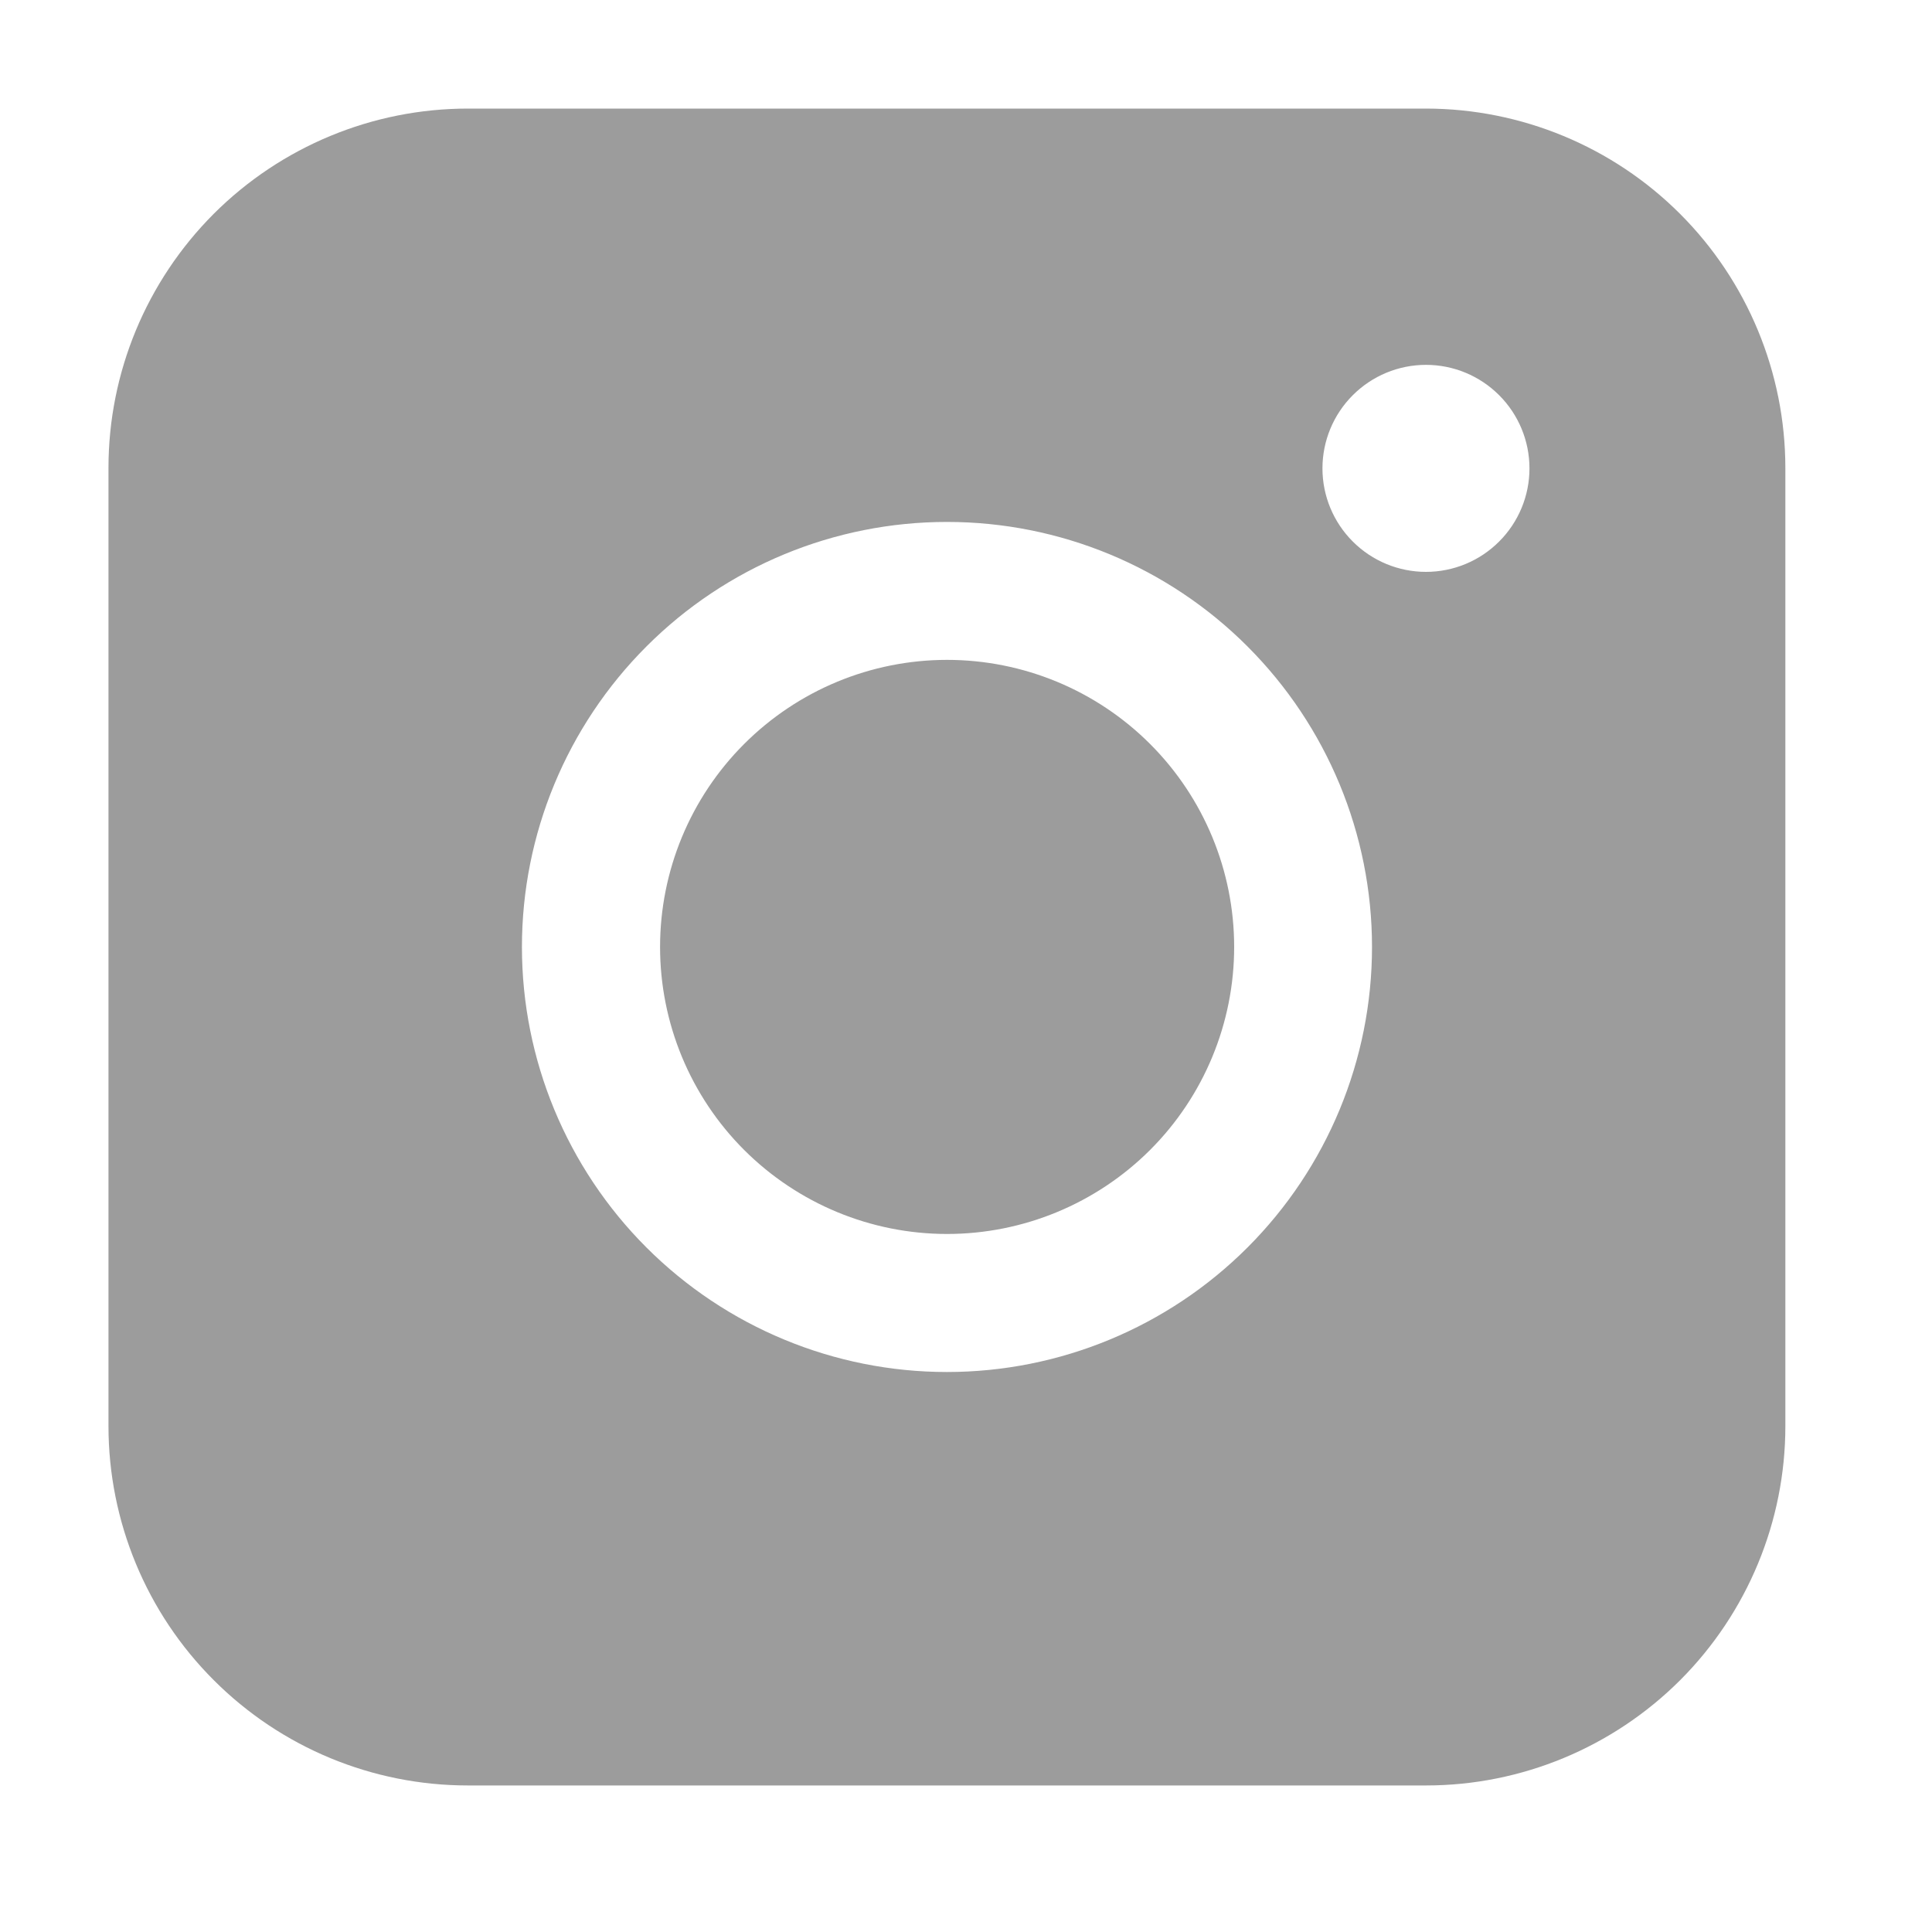 <svg width="20" height="20" viewBox="0 0 20 20" fill="none" xmlns="http://www.w3.org/2000/svg">
<path fill-rule="evenodd" clip-rule="evenodd" d="M4.843 1.124C3.857 1.124 2.911 1.516 2.213 2.213C1.516 2.911 1.123 3.856 1.123 4.843V14.763C1.123 15.749 1.515 16.696 2.213 17.393C2.91 18.091 3.856 18.483 4.843 18.483H14.763C15.749 18.483 16.695 18.09 17.393 17.393C18.09 16.695 18.482 15.749 18.482 14.763V4.843C18.481 3.857 18.089 2.911 17.392 2.214C16.695 1.517 15.749 1.125 14.763 1.124H4.843ZM15.833 4.849C15.833 5.133 15.72 5.405 15.519 5.606C15.318 5.807 15.046 5.92 14.762 5.92C14.477 5.92 14.205 5.807 14.004 5.606C13.803 5.405 13.69 5.133 13.69 4.849C13.69 4.564 13.803 4.292 14.004 4.091C14.205 3.89 14.477 3.777 14.762 3.777C15.046 3.777 15.318 3.89 15.519 4.091C15.72 4.292 15.833 4.564 15.833 4.849ZM9.804 6.831C9.016 6.831 8.261 7.144 7.703 7.702C7.146 8.259 6.833 9.015 6.833 9.803C6.833 10.591 7.146 11.347 7.703 11.904C8.261 12.461 9.016 12.774 9.804 12.774C10.592 12.774 11.348 12.461 11.906 11.904C12.463 11.347 12.776 10.591 12.776 9.803C12.776 9.015 12.463 8.259 11.906 7.702C11.348 7.144 10.592 6.831 9.804 6.831ZM5.403 9.803C5.403 8.636 5.867 7.517 6.692 6.692C7.517 5.866 8.636 5.403 9.803 5.403C10.97 5.403 12.089 5.866 12.914 6.692C13.739 7.517 14.203 8.636 14.203 9.803C14.203 10.97 13.739 12.089 12.914 12.914C12.089 13.739 10.97 14.203 9.803 14.203C8.636 14.203 7.517 13.739 6.692 12.914C5.867 12.089 5.403 10.97 5.403 9.803Z" fill="#9C9C9C"/>
</svg>
